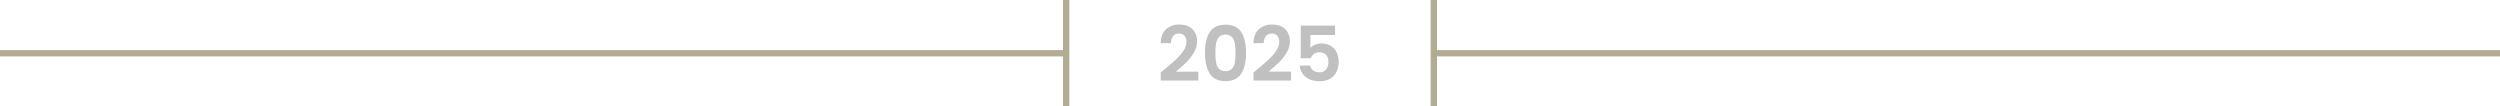 <svg xmlns="http://www.w3.org/2000/svg" viewBox="0 0 1972 84"><defs><style>.cls-1{fill:#b2ac95;}.cls-2{fill:silver;}</style></defs><g id="Layer_2" data-name="Layer 2"><g id="Layer_1-2" data-name="Layer 1"><polygon class="cls-1" points="1972 39.5 1133.5 39.5 1133.5 0 1128.5 0 1128.5 84 1133.5 84 1133.5 44.5 1972 44.5 1972 39.5"/><path class="cls-2" d="M918.68,54.6q5.76-4.8,9.18-8a37.13,37.13,0,0,0,5.7-6.69,12.46,12.46,0,0,0,2.28-6.84,7.31,7.31,0,0,0-1.44-4.8A5.43,5.43,0,0,0,930,26.52a5.59,5.59,0,0,0-4.62,2A8.76,8.76,0,0,0,923.66,34H915.5q.24-7.2,4.29-10.92a14.62,14.62,0,0,1,10.29-3.72q6.84,0,10.5,3.63a12.88,12.88,0,0,1,3.66,9.57,17.3,17.3,0,0,1-2.52,8.94A35.38,35.38,0,0,1,936,48.93q-3.24,3.15-8.46,7.59h17.7v7H915.56V57.24Zm35.55-29.22Q958,19.5,966.68,19.5t12.45,5.88q3.75,5.88,3.75,16.26T979.13,58Q975.38,64,966.68,64T954.23,58q-3.75-5.94-3.75-16.38T954.23,25.38ZM974,34.17a10.07,10.07,0,0,0-2.28-5,7.65,7.65,0,0,0-10.14,0,10.07,10.07,0,0,0-2.28,5,41.28,41.28,0,0,0-.57,7.47,45.48,45.48,0,0,0,.54,7.65,9.6,9.6,0,0,0,2.28,5,7.83,7.83,0,0,0,10.2,0,9.6,9.6,0,0,0,2.28-5,45.48,45.48,0,0,0,.54-7.65A41.28,41.28,0,0,0,974,34.17ZM991.88,54.6q5.76-4.8,9.18-8a37.13,37.13,0,0,0,5.7-6.69,12.46,12.46,0,0,0,2.28-6.84,7.31,7.31,0,0,0-1.44-4.8,5.43,5.43,0,0,0-4.44-1.74,5.59,5.59,0,0,0-4.62,2A8.76,8.76,0,0,0,996.86,34H988.7q.24-7.2,4.29-10.92a14.62,14.62,0,0,1,10.29-3.72q6.84,0,10.5,3.63a12.88,12.88,0,0,1,3.66,9.57,17.3,17.3,0,0,1-2.52,8.94,35.38,35.38,0,0,1-5.76,7.41q-3.24,3.15-8.46,7.59h17.7v7H988.76V57.24Zm61.2-27h-19.44V37.86a9,9,0,0,1,3.6-2.55,12.65,12.65,0,0,1,5-1,13.6,13.6,0,0,1,7.86,2.1,12.15,12.15,0,0,1,4.44,5.37,17.79,17.79,0,0,1,1.38,7q0,6.9-3.93,11.1t-11.19,4.2q-6.84,0-10.92-3.42a12.83,12.83,0,0,1-4.62-8.94h8.16a6.45,6.45,0,0,0,2.43,3.84,7.75,7.75,0,0,0,4.83,1.44,6.47,6.47,0,0,0,5.34-2.22,9.05,9.05,0,0,0,1.8-5.88,8,8,0,0,0-1.83-5.67,7,7,0,0,0-5.37-1.95,6.8,6.8,0,0,0-4.2,1.26,6.87,6.87,0,0,0-2.4,3.36h-8V20.22h27.12Z"/><polygon class="cls-1" points="838.5 39.5 0 39.5 0 44.5 838.5 44.5 838.5 84 843.5 84 843.5 0 838.5 0 838.5 39.5"/></g></g></svg>
